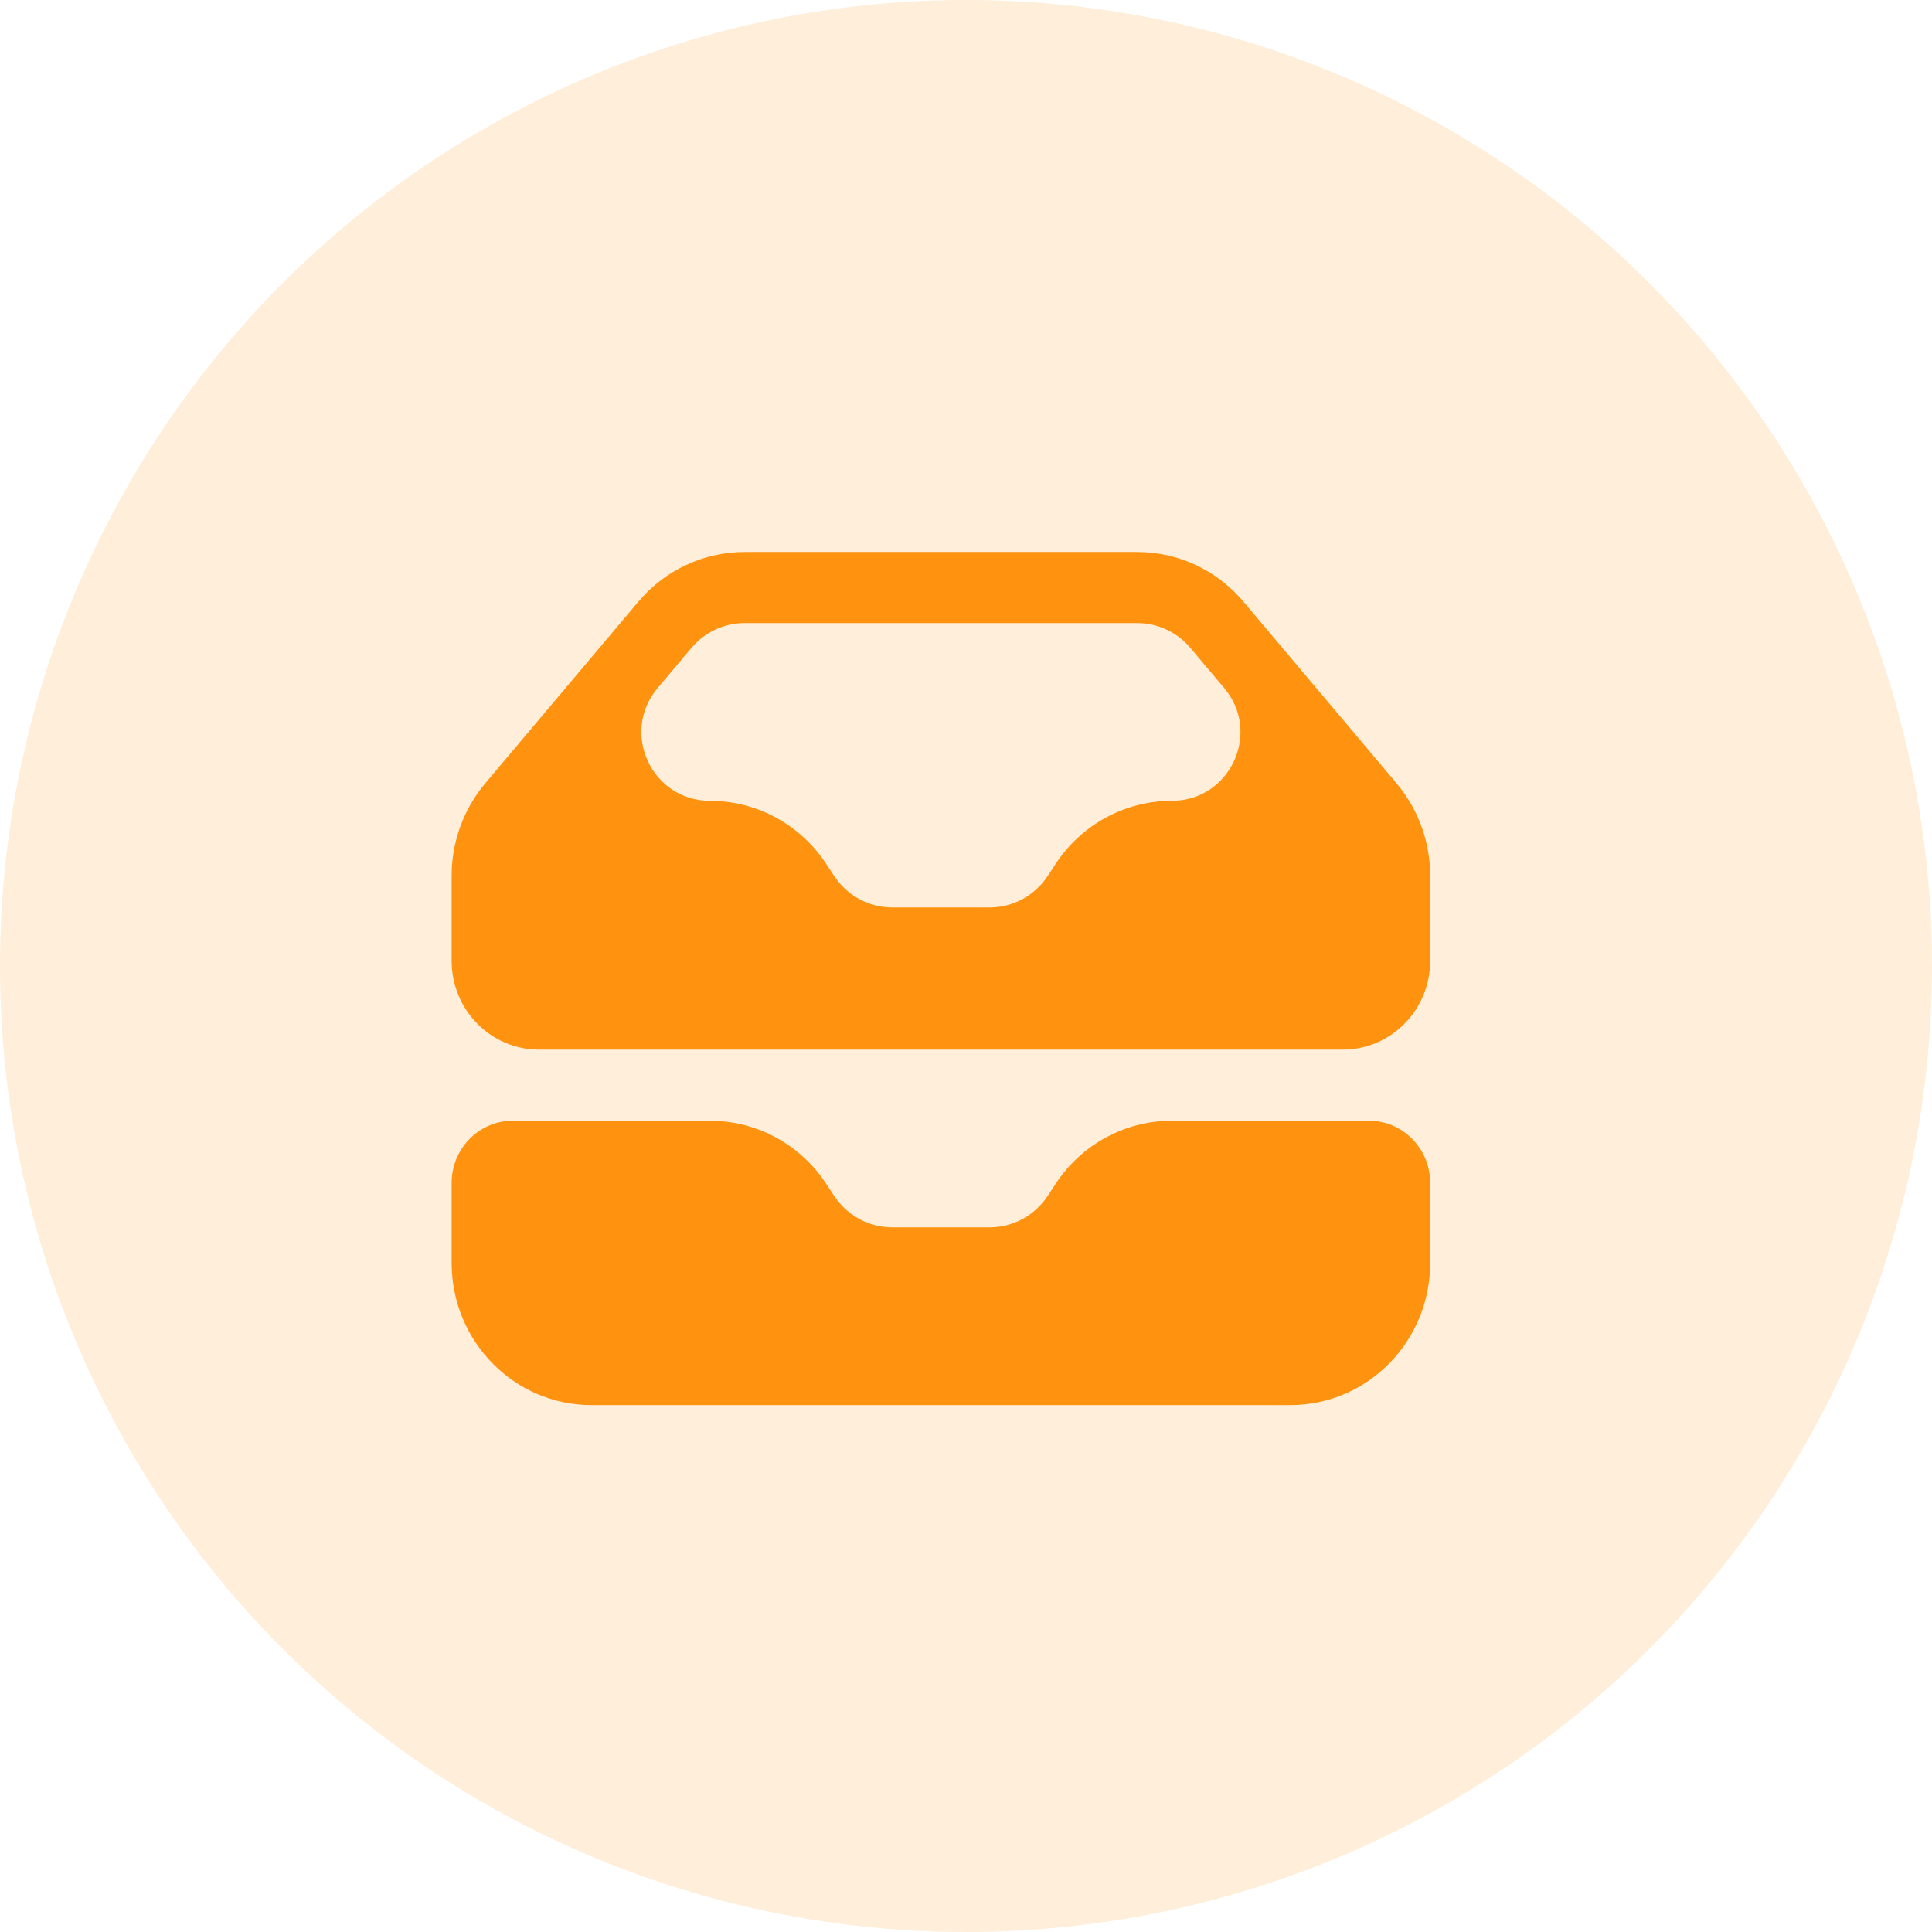 <svg width="77" height="77" viewBox="0 0 77 77" fill="none" xmlns="http://www.w3.org/2000/svg">
<circle opacity="0.16" cx="38.5" cy="38.5" r="38.5" fill="#FF930F"/>
<path fill-rule="evenodd" clip-rule="evenodd" d="M18 34.906V38.292C18 40.248 19.559 41.833 21.482 41.833H53.518C55.441 41.833 57 40.248 57 38.292V34.906C57 33.553 56.524 32.245 55.659 31.218L49.558 23.979C48.5 22.723 46.955 22 45.328 22H29.672C28.045 22 26.5 22.723 25.442 23.979L19.341 31.218C18.476 32.245 18 33.553 18 34.906ZM29.672 24.833C28.859 24.833 28.086 25.195 27.557 25.823L26.209 27.422C24.711 29.199 25.975 31.917 28.299 31.917C30.162 31.917 31.902 32.864 32.935 34.44L33.24 34.905C33.757 35.693 34.626 36.167 35.558 36.167H39.442C40.374 36.167 41.243 35.693 41.76 34.905L42.065 34.44C43.098 32.864 44.838 31.917 46.701 31.917C49.025 31.917 50.289 29.199 48.791 27.422L47.443 25.823C46.914 25.195 46.141 24.833 45.328 24.833H29.672Z" fill="#FF930F"/>
<path d="M20.438 44.667C19.091 44.667 18 45.777 18 47.146V50.333C18 53.463 20.494 56 23.571 56H51.429C54.506 56 57 53.463 57 50.333V47.146C57 45.777 55.909 44.667 54.562 44.667H46.701C44.838 44.667 43.098 45.614 42.065 47.19L41.76 47.655C41.243 48.443 40.374 48.917 39.442 48.917H35.558C34.626 48.917 33.757 48.443 33.24 47.655L32.935 47.19C31.902 45.614 30.162 44.667 28.299 44.667H20.438Z" fill="#FF930F"/>
</svg>
